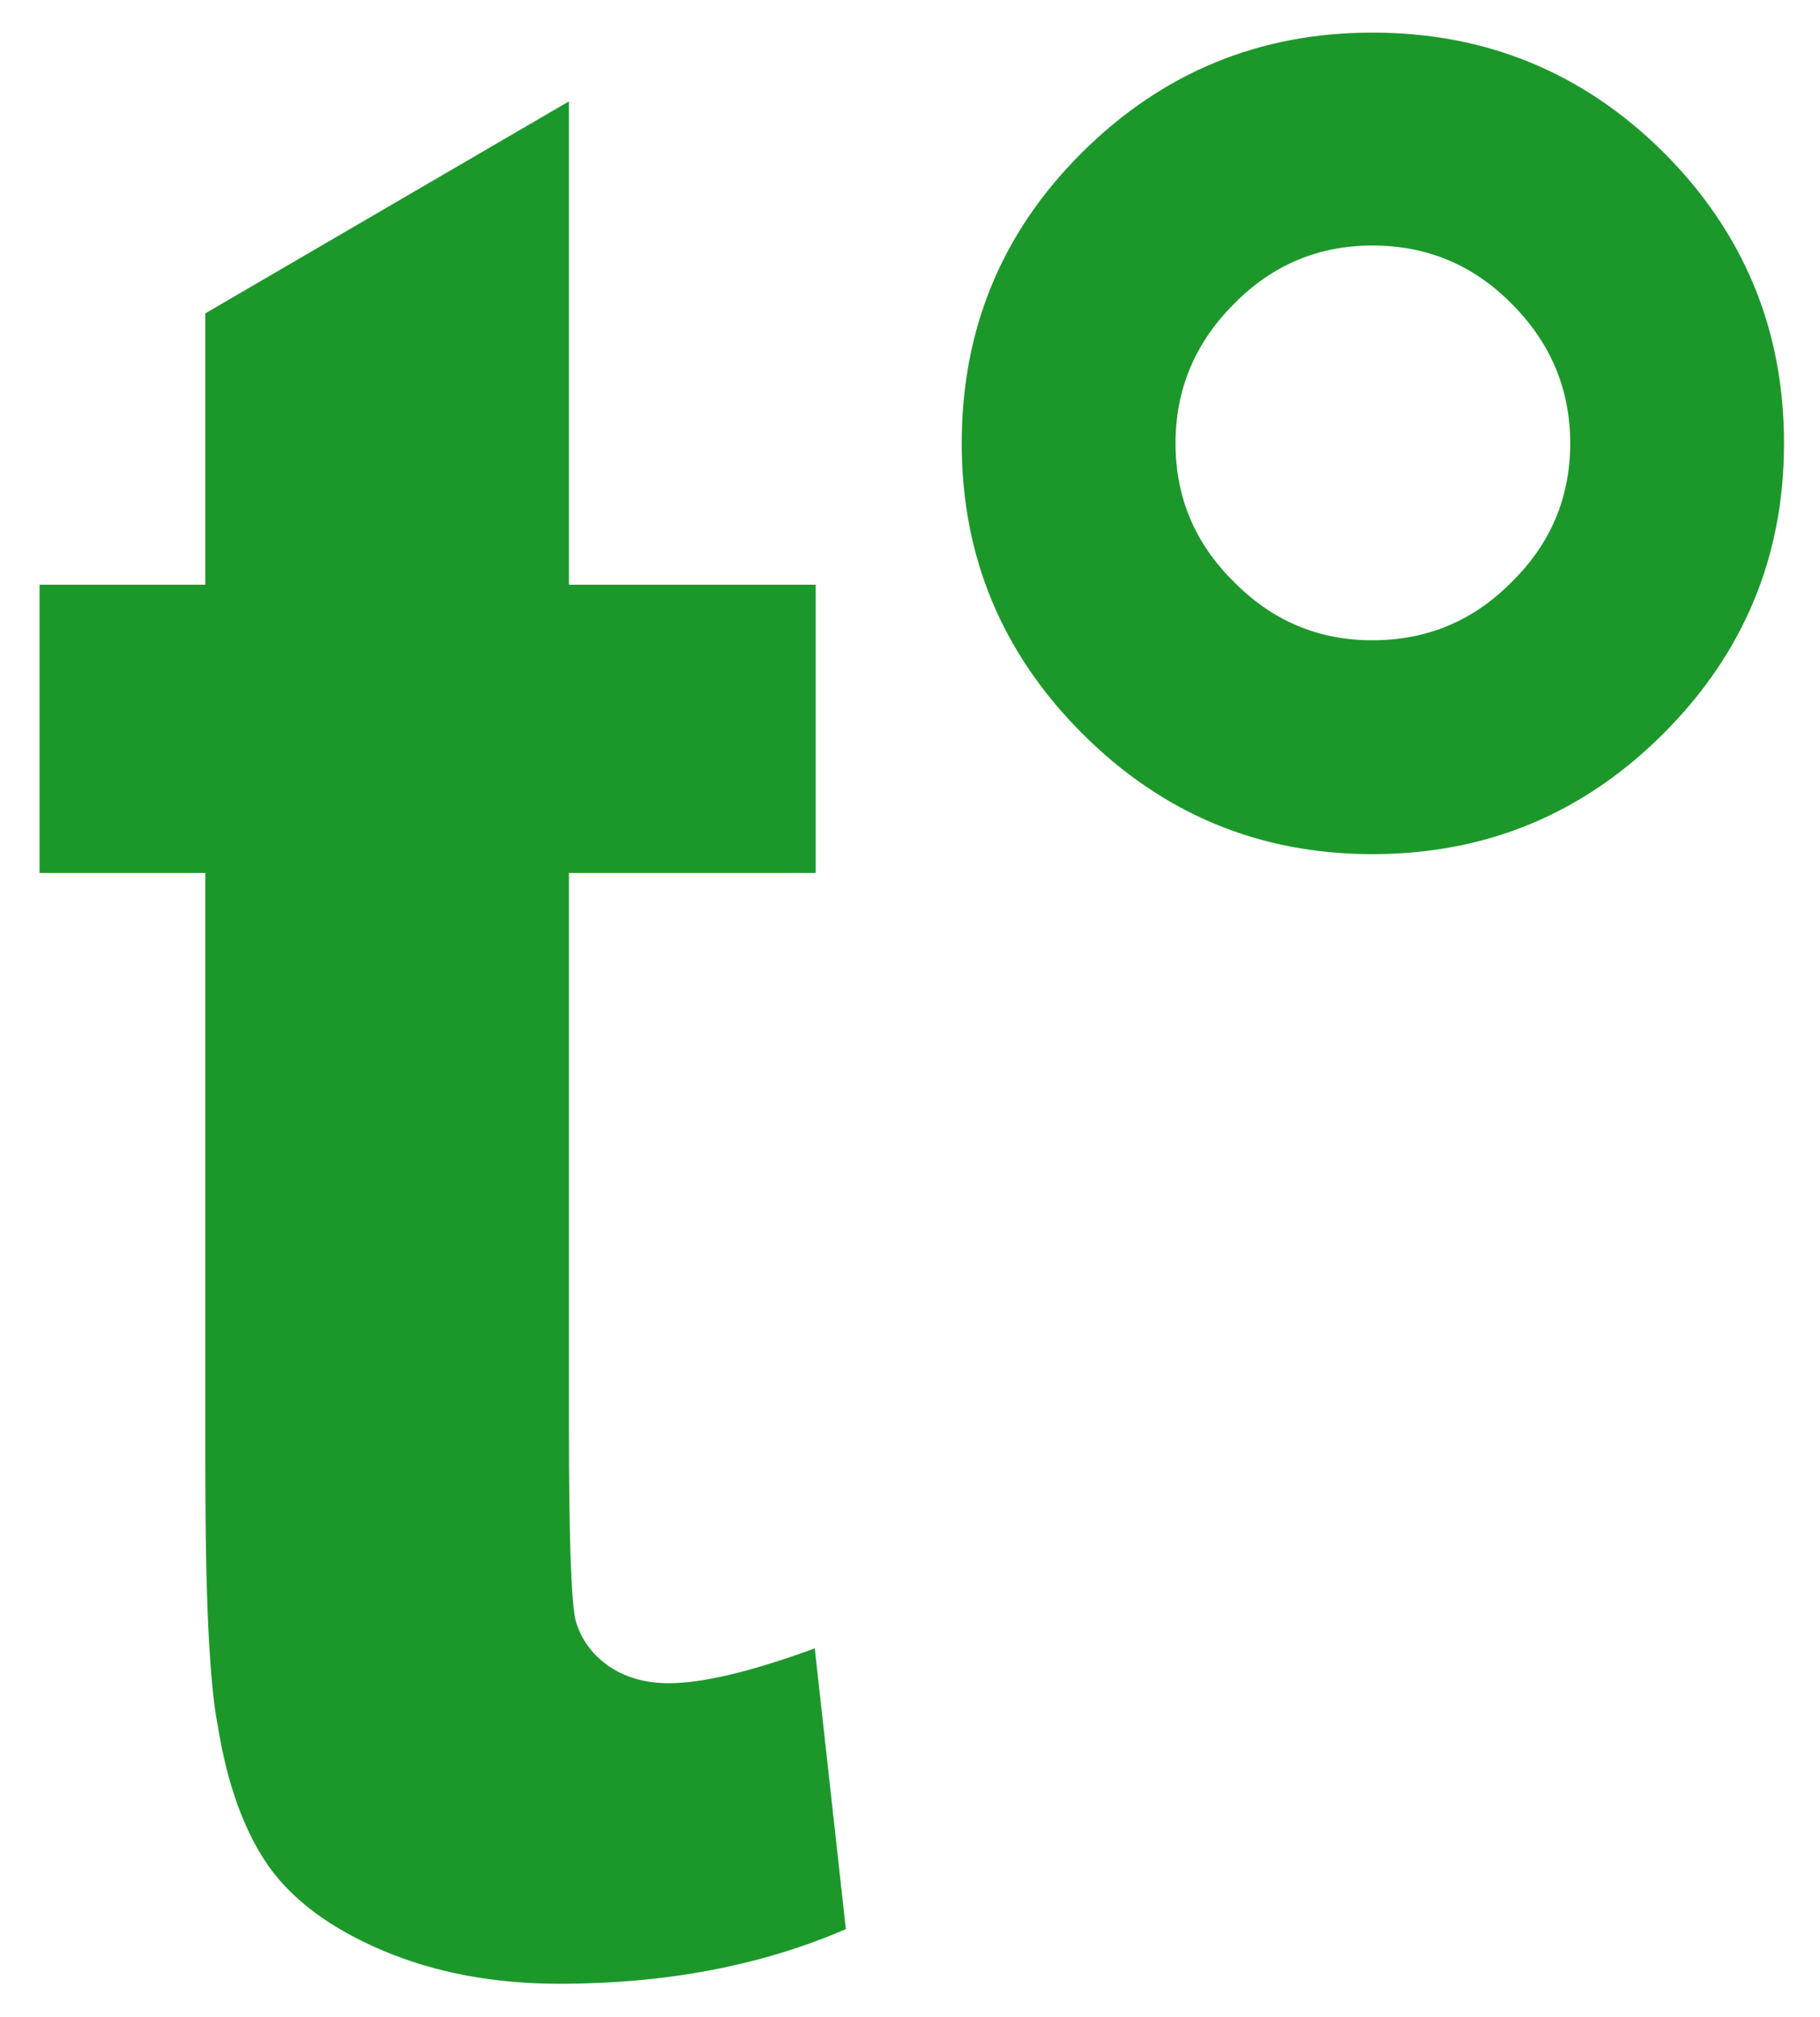 <?xml version="1.0" encoding="utf-8"?>
<svg viewBox="4 8.954 19.322 21.41" xmlns="http://www.w3.org/2000/svg">
  <path d="M 12.66 15.16 L 12.66 18.22 L 10.04 18.22 L 10.04 24.07 Q 10.04 25.85 10.11 26.15 Q 10.19 26.44 10.45 26.63 Q 10.72 26.82 11.1 26.82 Q 11.64 26.82 12.65 26.45 L 12.98 29.43 Q 11.64 30.01 9.94 30.01 Q 8.9 30.01 8.07 29.66 Q 7.24 29.31 6.85 28.76 Q 6.46 28.2 6.31 27.26 Q 6.18 26.59 6.18 24.55 L 6.18 18.22 L 4.42 18.22 L 4.42 15.16 L 6.18 15.16 L 6.18 12.28 L 10.04 10.03 L 10.04 15.16 Z M 14.21 13.66 Q 14.21 11.84 15.49 10.57 Q 16.77 9.3 18.57 9.3 Q 20.38 9.3 21.66 10.57 Q 22.94 11.85 22.94 13.66 Q 22.94 15.46 21.66 16.74 Q 20.38 18.02 18.57 18.02 Q 16.77 18.02 15.49 16.74 Q 14.21 15.46 14.21 13.66 Z M 16.48 13.66 Q 16.48 14.52 17.1 15.13 Q 17.71 15.75 18.57 15.75 Q 19.44 15.75 20.05 15.13 Q 20.67 14.52 20.67 13.66 Q 20.67 12.8 20.05 12.18 Q 19.44 11.56 18.57 11.56 Q 17.71 11.56 17.1 12.18 Q 16.48 12.8 16.48 13.66 Z" style="fill: rgb(28, 152, 43);"/>
</svg>